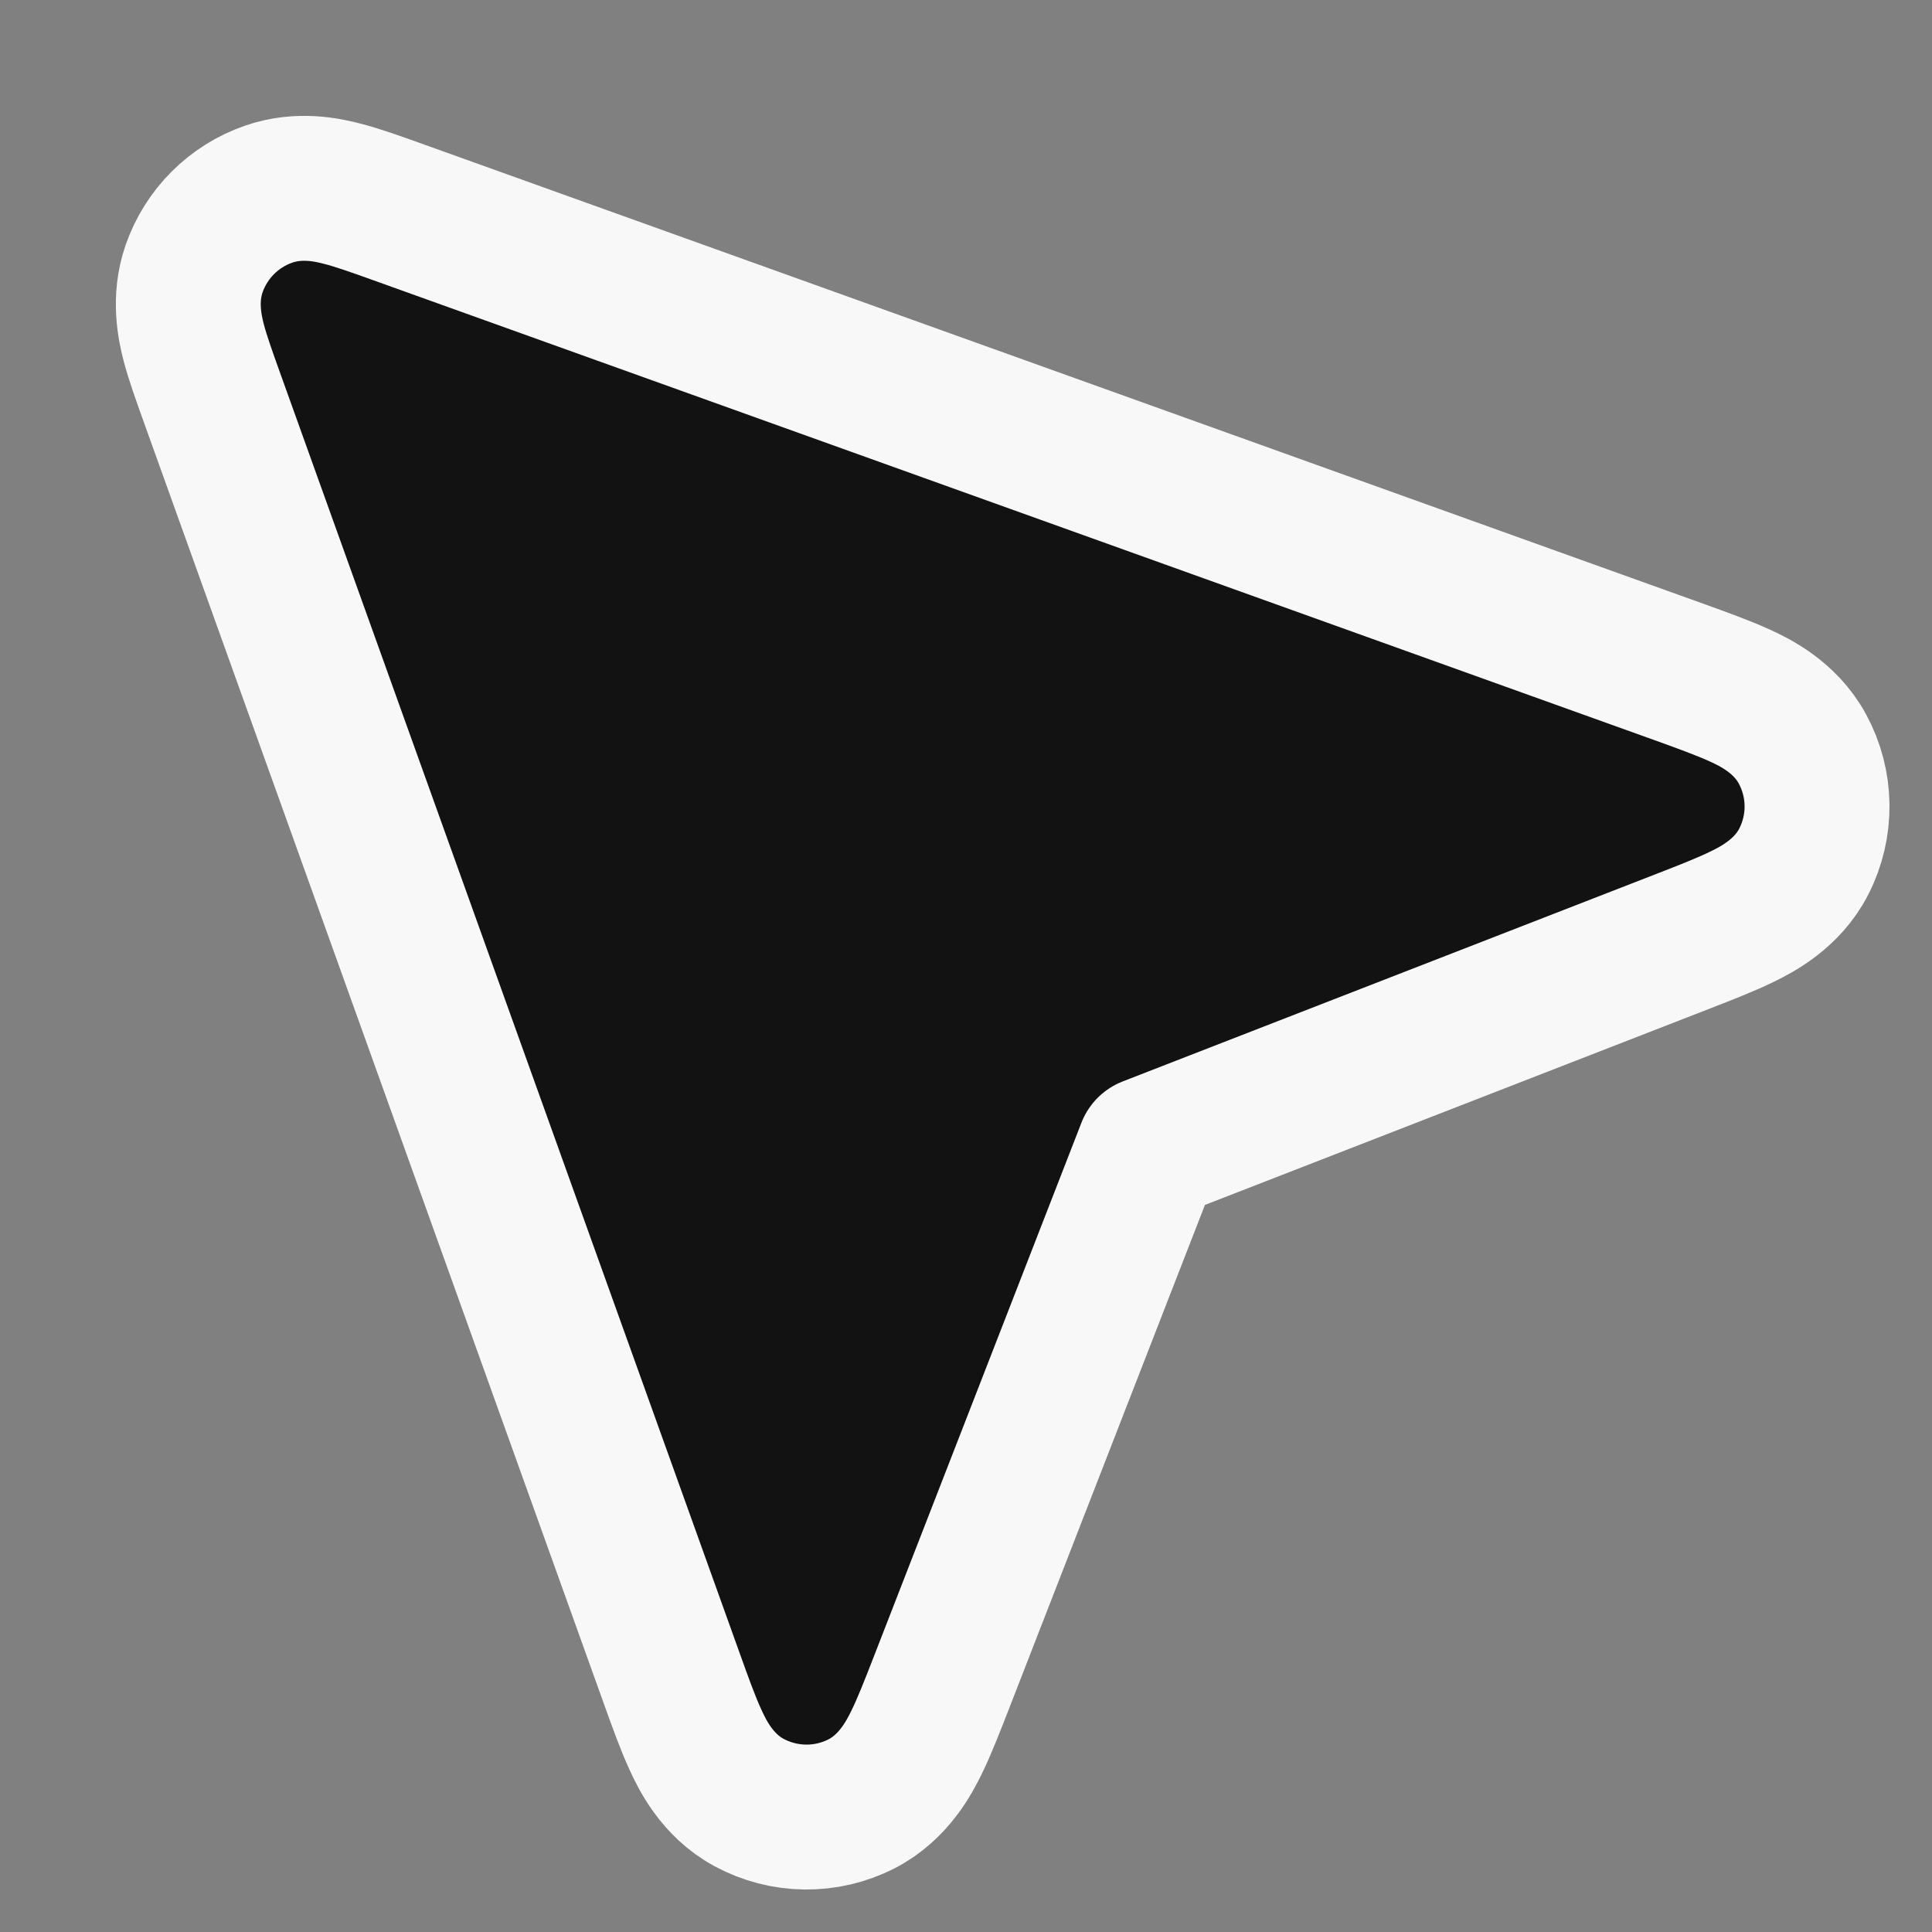 <svg width="20" height="20" viewBox="0 0 20 20" fill="none" xmlns="http://www.w3.org/2000/svg">
<rect x="0" y="0" width="20" height="20" fill="#808080" stroke="none"/>
<path d="M4.084 2.183C3.896 2.116 3.705 2.047 3.545 2.006C3.392 1.966 3.097 1.9 2.781 2.01C2.419 2.135 2.135 2.42 2.009 2.782C1.9 3.098 1.966 3.392 2.005 3.545C2.047 3.706 2.116 3.896 2.183 4.084L6.957 17.383C7.041 17.617 7.121 17.841 7.201 18.013C7.268 18.159 7.42 18.478 7.751 18.658C8.114 18.855 8.55 18.861 8.917 18.674C9.253 18.502 9.414 18.187 9.485 18.043C9.569 17.873 9.655 17.651 9.745 17.42L11.894 11.894L17.42 9.745C17.651 9.655 17.873 9.569 18.043 9.485C18.187 9.414 18.502 9.253 18.673 8.918C18.861 8.55 18.855 8.114 18.658 7.752C18.478 7.42 18.159 7.268 18.013 7.201C17.84 7.122 17.616 7.041 17.383 6.957L4.084 2.183Z" fill="#121212" stroke="#F8F8F8" stroke-width="1.5" stroke-linecap="round" stroke-linejoin="round"/>
</svg>
